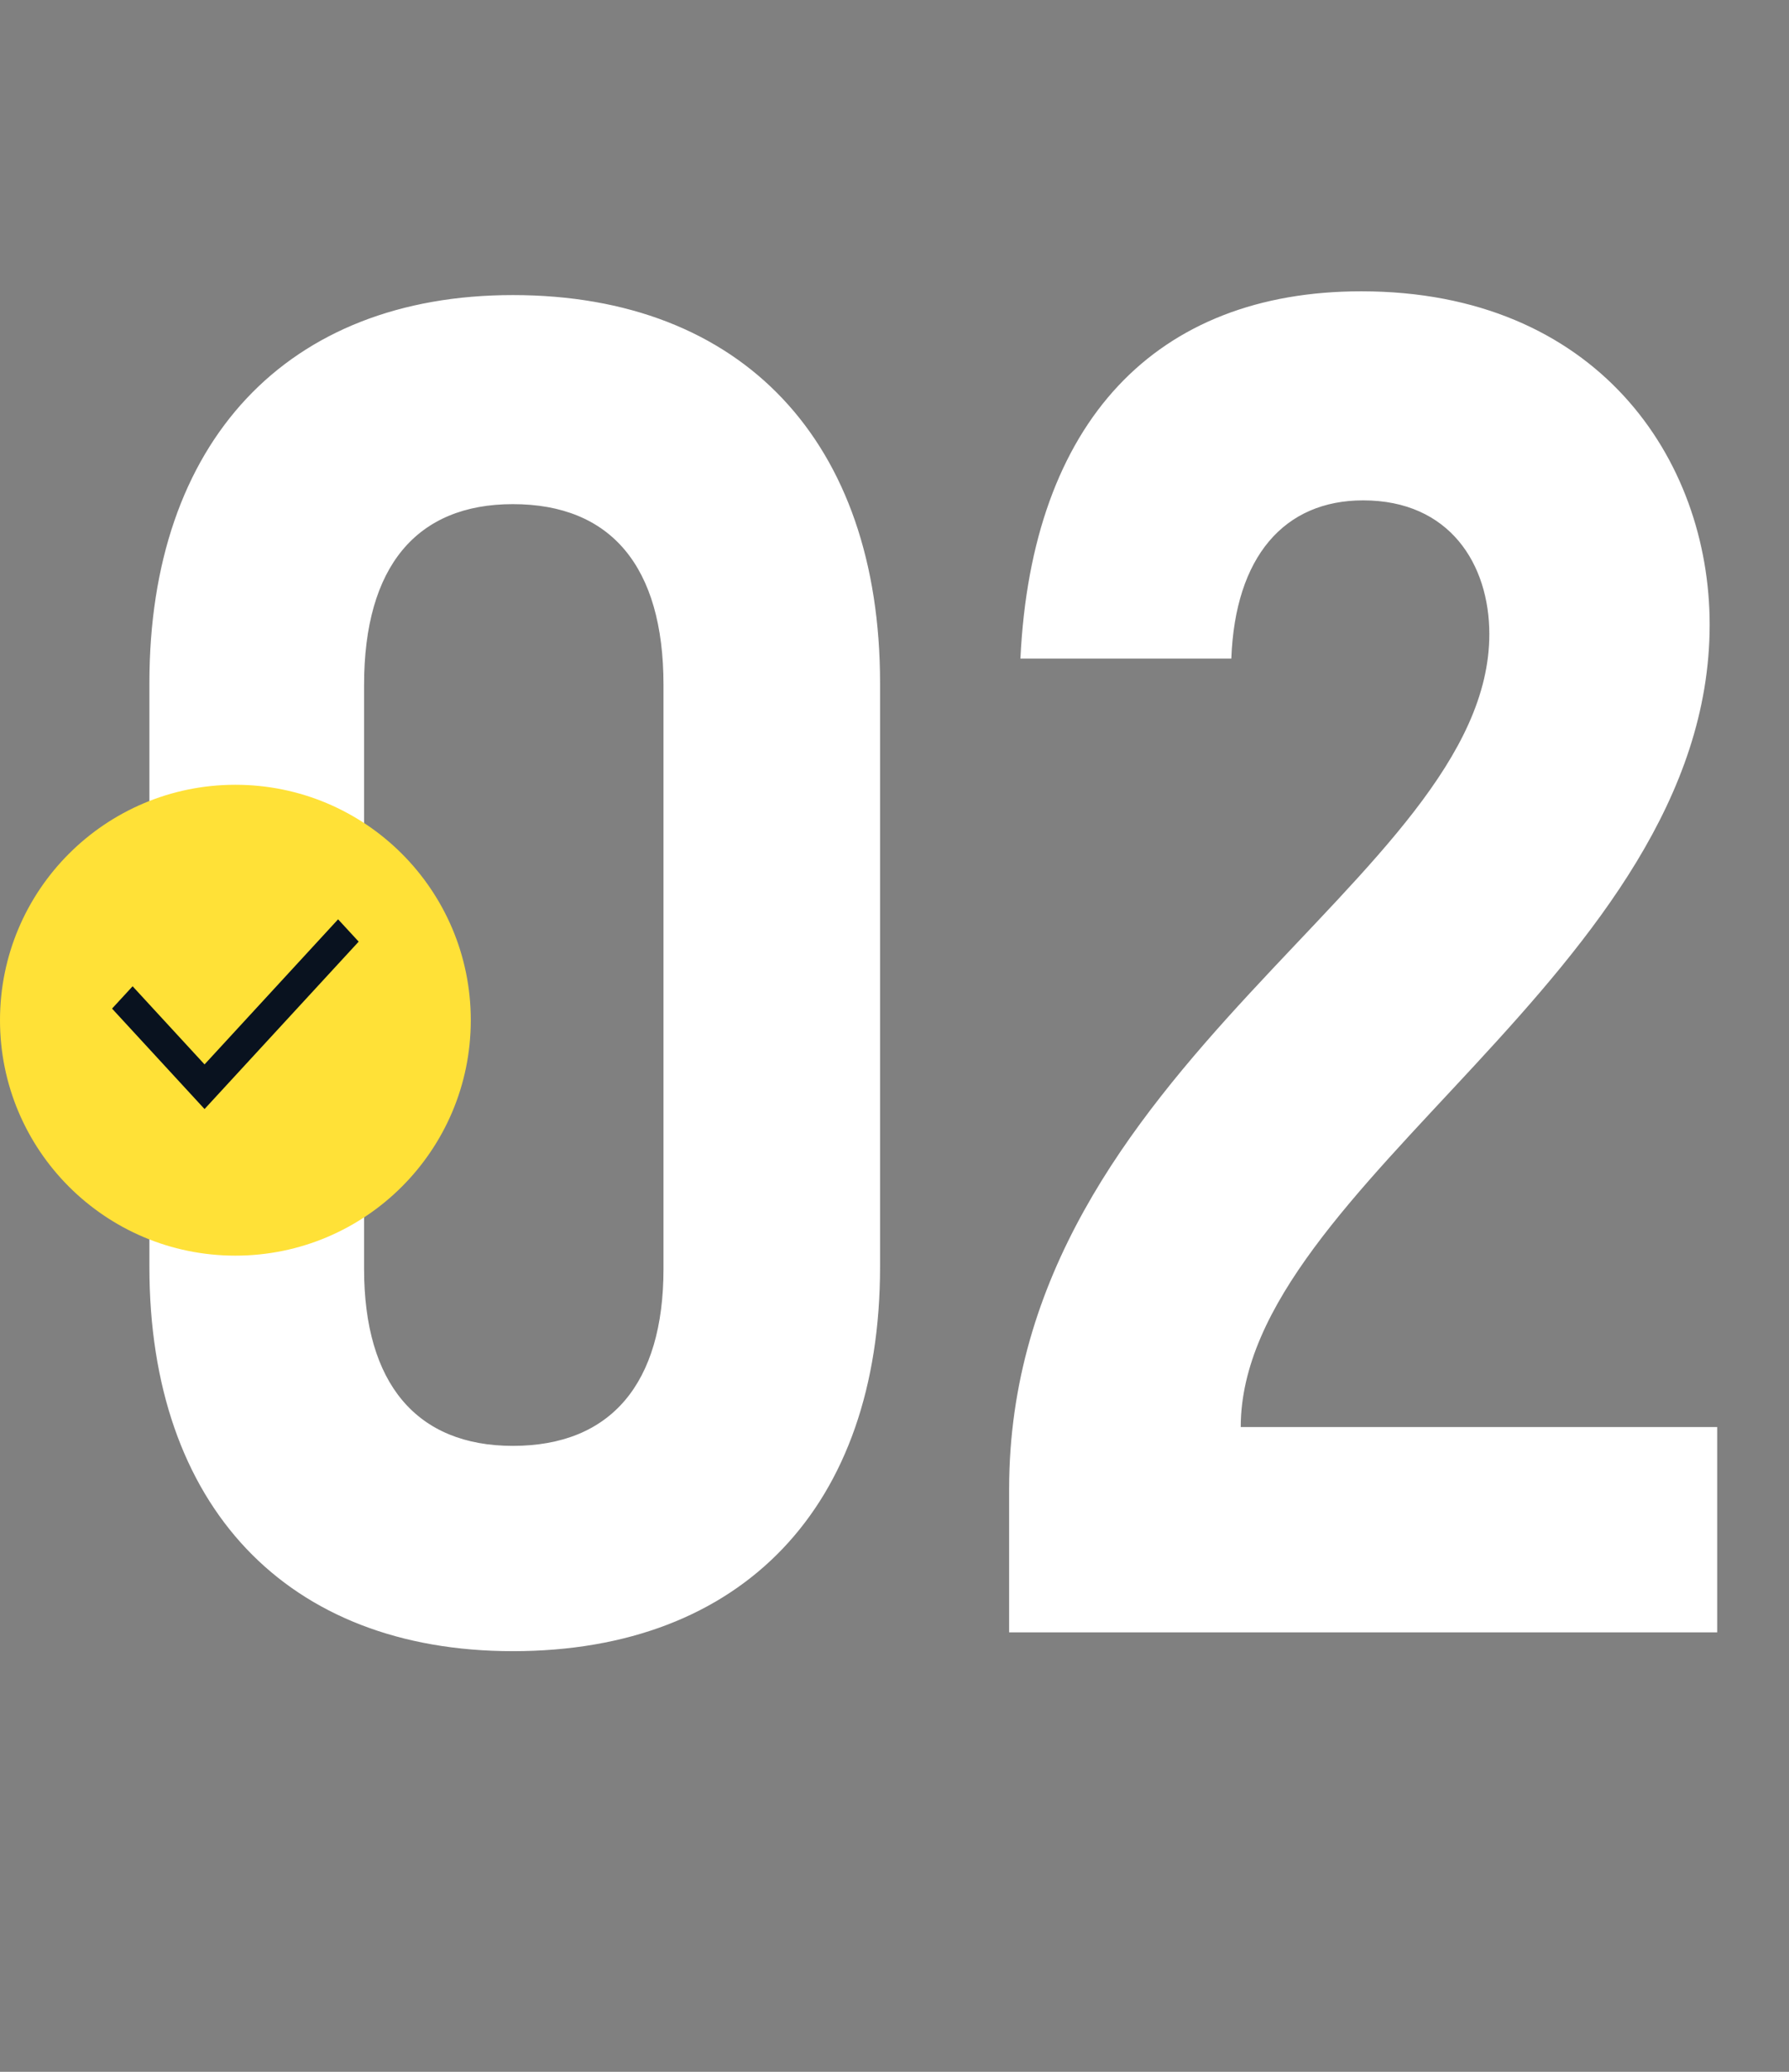 <?xml version="1.0" encoding="UTF-8"?> <svg xmlns="http://www.w3.org/2000/svg" width="57" height="66" viewBox="0 0 57 66" fill="none"><rect x="0" y="0" width="57" height="66" fill="#808080" stroke="none"/> <path d="M16.34 52.6C23.66 52.6 28.04 47.98 28.04 40.36V21.76C28.04 14.08 23.66 9.4 16.34 9.4C9.14 9.4 4.76 14.08 4.76 21.76V40.36C4.76 47.98 9.14 52.6 16.34 52.6ZM16.34 46.06C13.28 46.06 11.6 44.08 11.6 40.42V21.82C11.6 18.04 13.28 16.06 16.34 16.06C19.46 16.06 21.14 18.04 21.14 21.82V40.42C21.14 44.08 19.46 46.06 16.34 46.06ZM32.152 52H54.712V45.46H39.532C39.532 37.72 54.472 30.94 54.472 19.9C54.472 14.62 50.872 9.28 43.372 9.28C36.832 9.28 32.872 13.42 32.512 20.98H39.232C39.352 17.74 40.912 15.94 43.432 15.94C46.192 15.94 47.452 17.98 47.452 20.2C47.452 28 32.152 33.88 32.152 47.44V52Z" fill="white"></path> <circle cx="7.5" cy="32.5" r="7.5" fill="#FFE137"></circle> <path d="M6.517 33.908L10.772 29.286L11.428 29.997L6.517 35.33L3.57 32.13L4.225 31.419L6.517 33.908Z" fill="#09121F"></path> </svg> 